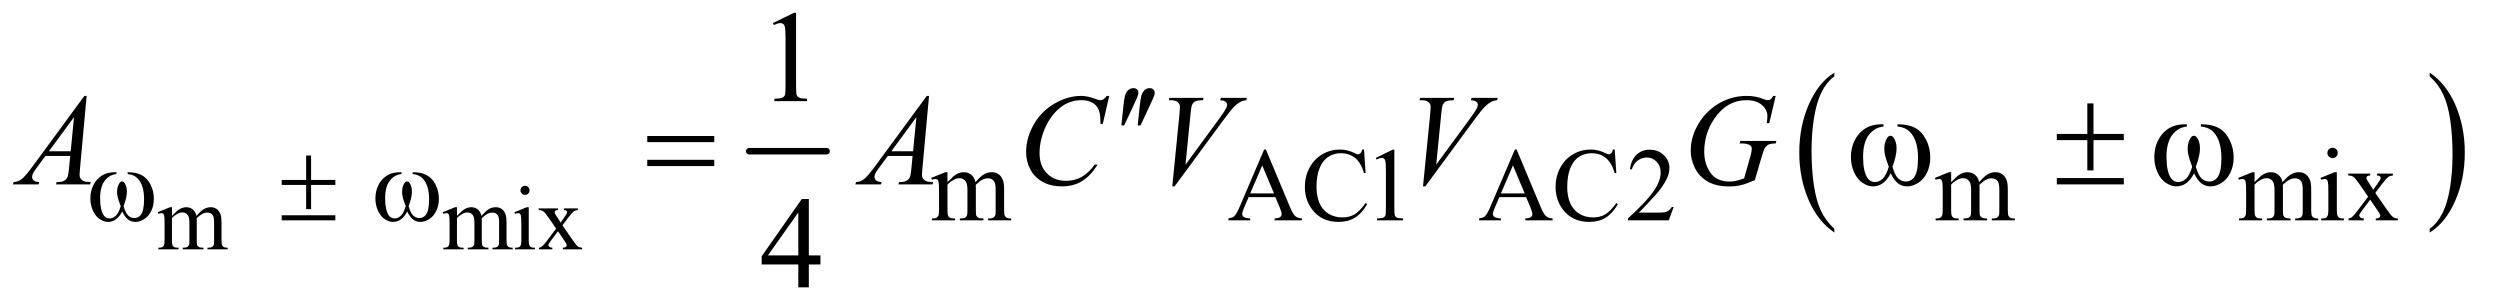 <?xml version="1.0" encoding="UTF-8"?>
<!DOCTYPE svg PUBLIC '-//W3C//DTD SVG 1.0//EN'
          'http://www.w3.org/TR/2001/REC-SVG-20010904/DTD/svg10.dtd'>
<svg stroke-dasharray="none" shape-rendering="auto" xmlns="http://www.w3.org/2000/svg" font-family="'Dialog'" text-rendering="auto" width="300" fill-opacity="1" color-interpolation="auto" color-rendering="auto" preserveAspectRatio="xMidYMid meet" font-size="12px" viewBox="0 0 300 37" fill="black" xmlns:xlink="http://www.w3.org/1999/xlink" stroke="black" image-rendering="auto" stroke-miterlimit="10" stroke-linecap="square" stroke-linejoin="miter" font-style="normal" stroke-width="1" height="37" stroke-dashoffset="0" font-weight="normal" stroke-opacity="1"
><!--Generated by the Batik Graphics2D SVG Generator--><defs id="genericDefs"
  /><g
  ><defs id="defs1"
    ><clipPath clipPathUnits="userSpaceOnUse" id="clipPath1"
      ><path d="M1.14 2.873 L191.082 2.873 L191.082 25.915 L1.14 25.915 L1.14 2.873 Z"
      /></clipPath
      ><clipPath clipPathUnits="userSpaceOnUse" id="clipPath2"
      ><path d="M36.426 91.801 L36.426 827.949 L6104.855 827.949 L6104.855 91.801 Z"
      /></clipPath
    ></defs
    ><g stroke-width="16" transform="scale(1.576,1.576) translate(-1.14,-2.873) matrix(0.031,0,0,0.031,0,0)" stroke-linejoin="round" stroke-linecap="round"
    ><line y2="464" fill="none" x1="1877" clip-path="url(#clipPath2)" x2="2067" y1="464"
    /></g
    ><g transform="matrix(0.049,0,0,0.049,-1.797,-4.528)"
    ><path d="M4528.984 652.781 L4528.984 661.797 Q4488.359 634.516 4465.719 581.703 Q4443.078 528.891 4443.078 466.125 Q4443.078 400.828 4466.891 347.188 Q4490.703 293.531 4528.984 270.438 L4528.984 279.25 Q4509.844 293.531 4497.547 318.312 Q4485.25 343.078 4479.172 381.188 Q4473.109 419.297 4473.109 460.656 Q4473.109 507.484 4478.703 545.281 Q4484.312 583.062 4495.828 607.938 Q4507.359 632.828 4528.984 652.781 Z" stroke="none" clip-path="url(#clipPath2)"
    /></g
    ><g transform="matrix(0.049,0,0,0.049,-1.797,-4.528)"
    ><path d="M5987 279.25 L5987 270.438 Q6027.625 297.516 6050.266 350.328 Q6072.906 403.125 6072.906 465.906 Q6072.906 531.203 6049.094 584.953 Q6025.281 638.703 5987 661.797 L5987 652.781 Q6006.297 638.5 6018.594 613.719 Q6030.891 588.953 6036.875 550.953 Q6042.875 512.938 6042.875 471.375 Q6042.875 424.75 6037.344 386.859 Q6031.828 348.953 6020.234 324.078 Q6008.641 299.203 5987 279.25 Z" stroke="none" clip-path="url(#clipPath2)"
    /></g
    ><g transform="matrix(0.049,0,0,0.049,-1.797,-4.528)"
    ><path d="M457.75 621.188 Q468.688 610.25 470.656 608.609 Q475.578 604.453 481.266 602.156 Q486.953 599.859 492.531 599.859 Q501.938 599.859 508.719 605.328 Q515.5 610.797 517.797 621.188 Q529.062 608.062 536.828 603.969 Q544.594 599.859 552.797 599.859 Q560.781 599.859 566.953 603.969 Q573.141 608.062 576.75 617.359 Q579.156 623.703 579.156 637.266 L579.156 680.359 Q579.156 689.766 580.578 693.266 Q581.672 695.672 584.625 697.375 Q587.578 699.062 594.25 699.062 L594.25 703 L544.812 703 L544.812 699.062 L546.891 699.062 Q553.344 699.062 556.953 696.547 Q559.469 694.797 560.562 690.969 Q561 689.109 561 680.359 L561 637.266 Q561 625.016 558.047 619.984 Q553.781 612.984 544.375 612.984 Q538.578 612.984 532.719 615.891 Q526.875 618.781 518.562 626.656 L518.344 627.859 L518.562 632.562 L518.562 680.359 Q518.562 690.641 519.703 693.156 Q520.859 695.672 524.031 697.375 Q527.203 699.062 534.859 699.062 L534.859 703 L484.219 703 L484.219 699.062 Q492.531 699.062 495.641 697.094 Q498.766 695.125 499.969 691.188 Q500.516 689.328 500.516 680.359 L500.516 637.266 Q500.516 625.016 496.906 619.656 Q492.094 612.656 483.453 612.656 Q477.547 612.656 471.75 615.828 Q462.672 620.641 457.75 626.656 L457.75 680.359 Q457.75 690.203 459.109 693.156 Q460.484 696.109 463.156 697.594 Q465.844 699.062 474.047 699.062 L474.047 703 L424.5 703 L424.5 699.062 Q431.391 699.062 434.125 697.594 Q436.859 696.109 438.281 692.891 Q439.703 689.656 439.703 680.359 L439.703 642.078 Q439.703 625.562 438.719 620.75 Q437.953 617.141 436.312 615.781 Q434.672 614.406 431.828 614.406 Q428.766 614.406 424.5 616.047 L422.859 612.109 L453.047 599.859 L457.75 599.859 L457.75 621.188 ZM1155.75 621.188 Q1166.688 610.25 1168.656 608.609 Q1173.578 604.453 1179.266 602.156 Q1184.953 599.859 1190.531 599.859 Q1199.938 599.859 1206.719 605.328 Q1213.5 610.797 1215.797 621.188 Q1227.062 608.062 1234.828 603.969 Q1242.594 599.859 1250.797 599.859 Q1258.781 599.859 1264.953 603.969 Q1271.141 608.062 1274.75 617.359 Q1277.156 623.703 1277.156 637.266 L1277.156 680.359 Q1277.156 689.766 1278.578 693.266 Q1279.672 695.672 1282.625 697.375 Q1285.578 699.062 1292.25 699.062 L1292.25 703 L1242.812 703 L1242.812 699.062 L1244.891 699.062 Q1251.344 699.062 1254.953 696.547 Q1257.469 694.797 1258.562 690.969 Q1259 689.109 1259 680.359 L1259 637.266 Q1259 625.016 1256.047 619.984 Q1251.781 612.984 1242.375 612.984 Q1236.578 612.984 1230.719 615.891 Q1224.875 618.781 1216.562 626.656 L1216.344 627.859 L1216.562 632.562 L1216.562 680.359 Q1216.562 690.641 1217.703 693.156 Q1218.859 695.672 1222.031 697.375 Q1225.203 699.062 1232.859 699.062 L1232.859 703 L1182.219 703 L1182.219 699.062 Q1190.531 699.062 1193.641 697.094 Q1196.766 695.125 1197.969 691.188 Q1198.516 689.328 1198.516 680.359 L1198.516 637.266 Q1198.516 625.016 1194.906 619.656 Q1190.094 612.656 1181.453 612.656 Q1175.547 612.656 1169.75 615.828 Q1160.672 620.641 1155.75 626.656 L1155.75 680.359 Q1155.75 690.203 1157.109 693.156 Q1158.484 696.109 1161.156 697.594 Q1163.844 699.062 1172.047 699.062 L1172.047 703 L1122.5 703 L1122.5 699.062 Q1129.391 699.062 1132.125 697.594 Q1134.859 696.109 1136.281 692.891 Q1137.703 689.656 1137.703 680.359 L1137.703 642.078 Q1137.703 625.562 1136.719 620.75 Q1135.953 617.141 1134.312 615.781 Q1132.672 614.406 1129.828 614.406 Q1126.766 614.406 1122.5 616.047 L1120.859 612.109 L1151.047 599.859 L1155.75 599.859 L1155.75 621.188 ZM1322.484 547.469 Q1327.078 547.469 1330.297 550.703 Q1333.531 553.922 1333.531 558.516 Q1333.531 563.109 1330.297 566.391 Q1327.078 569.672 1322.484 569.672 Q1317.891 569.672 1314.609 566.391 Q1311.328 563.109 1311.328 558.516 Q1311.328 553.922 1314.547 550.703 Q1317.781 547.469 1322.484 547.469 ZM1331.562 599.859 L1331.562 680.359 Q1331.562 689.766 1332.922 692.891 Q1334.297 696 1336.969 697.531 Q1339.656 699.062 1346.766 699.062 L1346.766 703 L1298.094 703 L1298.094 699.062 Q1305.422 699.062 1307.938 697.641 Q1310.453 696.219 1311.922 692.938 Q1313.406 689.656 1313.406 680.359 L1313.406 641.75 Q1313.406 625.453 1312.422 620.641 Q1311.656 617.141 1310.016 615.781 Q1308.375 614.406 1305.531 614.406 Q1302.469 614.406 1298.094 616.047 L1296.562 612.109 L1326.75 599.859 L1331.562 599.859 ZM1355.953 602.812 L1403.094 602.812 L1403.094 606.859 Q1398.609 606.859 1396.797 608.391 Q1395 609.922 1395 612.438 Q1395 615.062 1398.828 620.531 Q1400.031 622.281 1402.438 626 L1409.547 637.375 L1417.75 626 Q1425.625 615.172 1425.625 612.328 Q1425.625 610.031 1423.766 608.453 Q1421.906 606.859 1417.75 606.859 L1417.75 602.812 L1451.656 602.812 L1451.656 606.859 Q1446.297 607.188 1442.359 609.812 Q1437 613.531 1427.703 626 L1414.031 644.266 L1438.969 680.141 Q1448.156 693.375 1452.094 696.062 Q1456.031 698.734 1462.266 699.062 L1462.266 703 L1415.016 703 L1415.016 699.062 Q1419.938 699.062 1422.672 696.875 Q1424.75 695.344 1424.75 692.828 Q1424.75 690.312 1417.75 680.141 L1403.094 658.703 L1387.016 680.141 Q1379.578 690.094 1379.578 691.953 Q1379.578 694.578 1382.031 696.719 Q1384.5 698.844 1389.422 699.062 L1389.422 703 L1356.719 703 L1356.719 699.062 Q1360.656 698.516 1363.609 696.328 Q1367.766 693.156 1377.609 680.141 L1398.609 652.25 L1379.578 624.688 Q1371.484 612.875 1367.047 609.875 Q1362.625 606.859 1355.953 606.859 L1355.953 602.812 Z" stroke="none" clip-path="url(#clipPath2)"
    /></g
    ><g transform="matrix(0.049,0,0,0.049,-1.797,-4.528)"
    ><path d="M2357 538.5 Q2369.5 526 2371.75 524.125 Q2377.375 519.375 2383.875 516.75 Q2390.375 514.125 2396.75 514.125 Q2407.5 514.125 2415.25 520.375 Q2423 526.625 2425.625 538.5 Q2438.5 523.5 2447.375 518.812 Q2456.25 514.125 2465.625 514.125 Q2474.75 514.125 2481.812 518.812 Q2488.875 523.5 2493 534.125 Q2495.75 541.375 2495.75 556.875 L2495.75 606.125 Q2495.75 616.875 2497.375 620.875 Q2498.625 623.625 2502 625.562 Q2505.375 627.5 2513 627.5 L2513 632 L2456.5 632 L2456.5 627.5 L2458.875 627.5 Q2466.25 627.5 2470.375 624.625 Q2473.25 622.625 2474.5 618.25 Q2475 616.125 2475 606.125 L2475 556.875 Q2475 542.875 2471.625 537.125 Q2466.75 529.125 2456 529.125 Q2449.375 529.125 2442.688 532.438 Q2436 535.75 2426.5 544.75 L2426.25 546.125 L2426.5 551.5 L2426.5 606.125 Q2426.5 617.875 2427.812 620.75 Q2429.125 623.625 2432.75 625.562 Q2436.375 627.5 2445.125 627.5 L2445.125 632 L2387.25 632 L2387.25 627.5 Q2396.75 627.5 2400.312 625.25 Q2403.875 623 2405.25 618.5 Q2405.875 616.375 2405.875 606.125 L2405.875 556.875 Q2405.875 542.875 2401.75 536.75 Q2396.25 528.75 2386.375 528.75 Q2379.625 528.75 2373 532.375 Q2362.625 537.875 2357 544.75 L2357 606.125 Q2357 617.375 2358.562 620.75 Q2360.125 624.125 2363.188 625.812 Q2366.25 627.5 2375.625 627.5 L2375.625 632 L2319 632 L2319 627.5 Q2326.875 627.5 2330 625.812 Q2333.125 624.125 2334.75 620.438 Q2336.375 616.75 2336.375 606.125 L2336.375 562.375 Q2336.375 543.5 2335.25 538 Q2334.375 533.875 2332.5 532.312 Q2330.625 530.75 2327.375 530.75 Q2323.875 530.75 2319 532.625 L2317.125 528.125 L2351.625 514.125 L2357 514.125 L2357 538.5 ZM3160.125 575.25 L3094.5 575.25 L3083 602 Q3078.75 611.875 3078.75 616.75 Q3078.75 620.625 3082.438 623.562 Q3086.125 626.5 3098.375 627.375 L3098.375 632 L3045 632 L3045 627.375 Q3055.625 625.5 3058.75 622.5 Q3065.125 616.5 3072.875 598.125 L3132.5 458.625 L3136.875 458.625 L3195.875 599.625 Q3203 616.625 3208.812 621.688 Q3214.625 626.75 3225 627.375 L3225 632 L3158.125 632 L3158.125 627.375 Q3168.25 626.875 3171.812 624 Q3175.375 621.125 3175.375 617 Q3175.375 611.5 3170.375 599.625 L3160.125 575.25 ZM3156.625 566 L3127.875 497.5 L3098.375 566 L3156.625 566 ZM3377.125 458.625 L3381 516.25 L3377.125 516.25 Q3369.375 490.375 3355 479 Q3340.625 467.625 3320.5 467.625 Q3303.625 467.625 3290 476.188 Q3276.375 484.75 3268.562 503.5 Q3260.75 522.25 3260.75 550.125 Q3260.75 573.125 3268.125 590 Q3275.5 606.875 3290.312 615.875 Q3305.125 624.875 3324.125 624.875 Q3340.625 624.875 3353.25 617.812 Q3365.875 610.75 3381 589.75 L3384.875 592.25 Q3372.125 614.875 3355.125 625.375 Q3338.125 635.875 3314.75 635.875 Q3272.625 635.875 3249.5 604.625 Q3232.25 581.375 3232.25 549.875 Q3232.25 524.5 3243.625 503.25 Q3255 482 3274.938 470.312 Q3294.875 458.625 3318.5 458.625 Q3336.875 458.625 3354.75 467.625 Q3360 470.375 3362.25 470.375 Q3365.625 470.375 3368.125 468 Q3371.375 464.625 3372.75 458.625 L3377.125 458.625 ZM3406 479.125 L3447.25 459 L3451.375 459 L3451.375 602.125 Q3451.375 616.375 3452.562 619.875 Q3453.75 623.375 3457.5 625.25 Q3461.25 627.125 3472.75 627.375 L3472.75 632 L3409 632 L3409 627.375 Q3421 627.125 3424.5 625.312 Q3428 623.5 3429.375 620.438 Q3430.75 617.375 3430.75 602.125 L3430.75 510.625 Q3430.75 492.125 3429.5 486.875 Q3428.625 482.875 3426.312 481 Q3424 479.125 3420.75 479.125 Q3416.125 479.125 3407.875 483 L3406 479.125 ZM3774.125 575.25 L3708.5 575.25 L3697 602 Q3692.75 611.875 3692.75 616.75 Q3692.75 620.625 3696.438 623.562 Q3700.125 626.5 3712.375 627.375 L3712.375 632 L3659 632 L3659 627.375 Q3669.625 625.5 3672.75 622.5 Q3679.125 616.5 3686.875 598.125 L3746.5 458.625 L3750.875 458.625 L3809.875 599.625 Q3817 616.625 3822.812 621.688 Q3828.625 626.75 3839 627.375 L3839 632 L3772.125 632 L3772.125 627.375 Q3782.25 626.875 3785.812 624 Q3789.375 621.125 3789.375 617 Q3789.375 611.5 3784.375 599.625 L3774.125 575.25 ZM3770.625 566 L3741.875 497.5 L3712.375 566 L3770.625 566 ZM3991.125 458.625 L3995 516.25 L3991.125 516.25 Q3983.375 490.375 3969 479 Q3954.625 467.625 3934.5 467.625 Q3917.625 467.625 3904 476.188 Q3890.375 484.75 3882.562 503.5 Q3874.75 522.25 3874.75 550.125 Q3874.75 573.125 3882.125 590 Q3889.5 606.875 3904.312 615.875 Q3919.125 624.875 3938.125 624.875 Q3954.625 624.875 3967.25 617.812 Q3979.875 610.75 3995 589.75 L3998.875 592.25 Q3986.125 614.875 3969.125 625.375 Q3952.125 635.875 3928.75 635.875 Q3886.625 635.875 3863.5 604.625 Q3846.25 581.375 3846.25 549.875 Q3846.25 524.5 3857.625 503.25 Q3869 482 3888.938 470.312 Q3908.875 458.625 3932.5 458.625 Q3950.875 458.625 3968.75 467.625 Q3974 470.375 3976.25 470.375 Q3979.625 470.375 3982.125 468 Q3985.375 464.625 3986.75 458.625 L3991.125 458.625 ZM4135.375 599.375 L4123.5 632 L4023.5 632 L4023.5 627.375 Q4067.625 587.125 4085.625 561.625 Q4103.625 536.125 4103.625 515 Q4103.625 498.875 4093.75 488.5 Q4083.875 478.125 4070.125 478.125 Q4057.625 478.125 4047.688 485.438 Q4037.75 492.75 4033 506.875 L4028.375 506.875 Q4031.5 483.75 4044.438 471.375 Q4057.375 459 4076.75 459 Q4097.375 459 4111.188 472.25 Q4125 485.5 4125 503.5 Q4125 516.375 4119 529.25 Q4109.75 549.5 4089 572.125 Q4057.875 606.125 4050.125 613.125 L4094.375 613.125 Q4107.875 613.125 4113.312 612.125 Q4118.75 611.125 4123.125 608.062 Q4127.5 605 4130.75 599.375 L4135.375 599.375 ZM4815 538.5 Q4827.5 526 4829.75 524.125 Q4835.375 519.375 4841.875 516.75 Q4848.375 514.125 4854.75 514.125 Q4865.5 514.125 4873.25 520.375 Q4881 526.625 4883.625 538.5 Q4896.5 523.5 4905.375 518.812 Q4914.25 514.125 4923.625 514.125 Q4932.75 514.125 4939.812 518.812 Q4946.875 523.5 4951 534.125 Q4953.75 541.375 4953.75 556.875 L4953.75 606.125 Q4953.75 616.875 4955.375 620.875 Q4956.625 623.625 4960 625.562 Q4963.375 627.5 4971 627.5 L4971 632 L4914.5 632 L4914.5 627.5 L4916.875 627.5 Q4924.25 627.5 4928.375 624.625 Q4931.25 622.625 4932.5 618.25 Q4933 616.125 4933 606.125 L4933 556.875 Q4933 542.875 4929.625 537.125 Q4924.75 529.125 4914 529.125 Q4907.375 529.125 4900.688 532.438 Q4894 535.75 4884.5 544.75 L4884.25 546.125 L4884.5 551.5 L4884.5 606.125 Q4884.5 617.875 4885.812 620.75 Q4887.125 623.625 4890.75 625.562 Q4894.375 627.5 4903.125 627.5 L4903.125 632 L4845.25 632 L4845.25 627.5 Q4854.75 627.5 4858.312 625.25 Q4861.875 623 4863.25 618.5 Q4863.875 616.375 4863.875 606.125 L4863.875 556.875 Q4863.875 542.875 4859.75 536.75 Q4854.25 528.75 4844.375 528.75 Q4837.625 528.75 4831 532.375 Q4820.625 537.875 4815 544.75 L4815 606.125 Q4815 617.375 4816.562 620.75 Q4818.125 624.125 4821.188 625.812 Q4824.25 627.5 4833.625 627.5 L4833.625 632 L4777 632 L4777 627.5 Q4784.875 627.5 4788 625.812 Q4791.125 624.125 4792.75 620.438 Q4794.375 616.75 4794.375 606.125 L4794.375 562.375 Q4794.375 543.5 4793.25 538 Q4792.375 533.875 4790.5 532.312 Q4788.625 530.75 4785.375 530.75 Q4781.875 530.75 4777 532.625 L4775.125 528.125 L4809.625 514.125 L4815 514.125 L4815 538.5 ZM5558 538.5 Q5570.5 526 5572.75 524.125 Q5578.375 519.375 5584.875 516.75 Q5591.375 514.125 5597.75 514.125 Q5608.5 514.125 5616.25 520.375 Q5624 526.625 5626.625 538.5 Q5639.5 523.5 5648.375 518.812 Q5657.25 514.125 5666.625 514.125 Q5675.75 514.125 5682.812 518.812 Q5689.875 523.5 5694 534.125 Q5696.75 541.375 5696.75 556.875 L5696.75 606.125 Q5696.75 616.875 5698.375 620.875 Q5699.625 623.625 5703 625.562 Q5706.375 627.5 5714 627.5 L5714 632 L5657.5 632 L5657.5 627.5 L5659.875 627.5 Q5667.25 627.5 5671.375 624.625 Q5674.25 622.625 5675.5 618.25 Q5676 616.125 5676 606.125 L5676 556.875 Q5676 542.875 5672.625 537.125 Q5667.75 529.125 5657 529.125 Q5650.375 529.125 5643.688 532.438 Q5637 535.75 5627.5 544.75 L5627.25 546.125 L5627.5 551.5 L5627.5 606.125 Q5627.5 617.875 5628.812 620.75 Q5630.125 623.625 5633.75 625.562 Q5637.375 627.5 5646.125 627.5 L5646.125 632 L5588.25 632 L5588.25 627.5 Q5597.75 627.5 5601.312 625.25 Q5604.875 623 5606.25 618.5 Q5606.875 616.375 5606.875 606.125 L5606.875 556.875 Q5606.875 542.875 5602.75 536.75 Q5597.25 528.75 5587.375 528.75 Q5580.625 528.75 5574 532.375 Q5563.625 537.875 5558 544.75 L5558 606.125 Q5558 617.375 5559.562 620.75 Q5561.125 624.125 5564.188 625.812 Q5567.25 627.5 5576.625 627.5 L5576.625 632 L5520 632 L5520 627.5 Q5527.875 627.5 5531 625.812 Q5534.125 624.125 5535.75 620.438 Q5537.375 616.75 5537.375 606.125 L5537.375 562.375 Q5537.375 543.5 5536.25 538 Q5535.375 533.875 5533.5 532.312 Q5531.625 530.75 5528.375 530.75 Q5524.875 530.75 5520 532.625 L5518.125 528.125 L5552.625 514.125 L5558 514.125 L5558 538.5 ZM5749.125 454.25 Q5754.375 454.25 5758.062 457.938 Q5761.75 461.625 5761.75 466.875 Q5761.75 472.125 5758.062 475.875 Q5754.375 479.625 5749.125 479.625 Q5743.875 479.625 5740.125 475.875 Q5736.375 472.125 5736.375 466.875 Q5736.375 461.625 5740.062 457.938 Q5743.75 454.25 5749.125 454.25 ZM5759.5 514.125 L5759.5 606.125 Q5759.5 616.875 5761.062 620.438 Q5762.625 624 5765.688 625.75 Q5768.75 627.5 5776.875 627.5 L5776.875 632 L5721.25 632 L5721.25 627.5 Q5729.625 627.5 5732.5 625.875 Q5735.375 624.25 5737.062 620.5 Q5738.75 616.75 5738.75 606.125 L5738.75 562 Q5738.75 543.375 5737.625 537.875 Q5736.75 533.875 5734.875 532.312 Q5733 530.75 5729.75 530.75 Q5726.25 530.75 5721.25 532.625 L5719.5 528.125 L5754 514.125 L5759.5 514.125 ZM5787.375 517.5 L5841.25 517.5 L5841.25 522.125 Q5836.125 522.125 5834.062 523.875 Q5832 525.625 5832 528.5 Q5832 531.5 5836.375 537.75 Q5837.75 539.75 5840.5 544 L5848.625 557 L5858 544 Q5867 531.625 5867 528.375 Q5867 525.75 5864.875 523.938 Q5862.75 522.125 5858 522.125 L5858 517.5 L5896.75 517.5 L5896.75 522.125 Q5890.625 522.5 5886.125 525.5 Q5880 529.75 5869.375 544 L5853.75 564.875 L5882.25 605.875 Q5892.75 621 5897.25 624.062 Q5901.75 627.125 5908.875 627.5 L5908.875 632 L5854.875 632 L5854.875 627.5 Q5860.5 627.5 5863.625 625 Q5866 623.25 5866 620.375 Q5866 617.5 5858 605.875 L5841.25 581.375 L5822.875 605.875 Q5814.375 617.25 5814.375 619.375 Q5814.375 622.375 5817.188 624.812 Q5820 627.25 5825.625 627.5 L5825.625 632 L5788.25 632 L5788.25 627.5 Q5792.75 626.875 5796.125 624.375 Q5800.875 620.75 5812.125 605.875 L5836.125 574 L5814.375 542.5 Q5805.125 529 5800.062 525.562 Q5795 522.125 5787.375 522.125 L5787.375 517.5 Z" stroke="none" clip-path="url(#clipPath2)"
    /></g
    ><g transform="matrix(0.049,0,0,0.049,-1.797,-4.528)"
    ><path d="M1929.5 148.906 L1981.062 123.75 L1986.219 123.75 L1986.219 302.656 Q1986.219 320.469 1987.703 324.844 Q1989.188 329.219 1993.875 331.562 Q1998.562 333.906 2012.938 334.219 L2012.938 340 L1933.25 340 L1933.25 334.219 Q1948.25 333.906 1952.625 331.641 Q1957 329.375 1958.719 325.547 Q1960.438 321.719 1960.438 302.656 L1960.438 188.281 Q1960.438 165.156 1958.875 158.594 Q1957.781 153.594 1954.891 151.25 Q1952 148.906 1947.938 148.906 Q1942.156 148.906 1931.844 153.75 L1929.5 148.906 Z" stroke="none" clip-path="url(#clipPath2)"
    /></g
    ><g transform="matrix(0.049,0,0,0.049,-1.797,-4.528)"
    ><path d="M2045.906 717.875 L2045.906 740.062 L2017.469 740.062 L2017.469 796 L1991.688 796 L1991.688 740.062 L1902 740.062 L1902 720.062 L2000.281 579.75 L2017.469 579.75 L2017.469 717.875 L2045.906 717.875 ZM1991.688 717.875 L1991.688 612.719 L1917.312 717.875 L1991.688 717.875 Z" stroke="none" clip-path="url(#clipPath2)"
    /></g
    ><g transform="matrix(0.049,0,0,0.049,-1.797,-4.528)"
    ><path d="M248.844 327.281 L232.75 503.531 Q231.5 515.875 231.5 519.781 Q231.5 526.031 233.844 529.312 Q236.812 533.844 241.891 536.031 Q246.969 538.219 259 538.219 L257.281 544 L173.844 544 L175.562 538.219 L179.156 538.219 Q189.312 538.219 195.719 533.844 Q200.25 530.875 202.75 524 Q204.469 519.156 206.031 501.188 L208.531 474.312 L147.906 474.312 L126.344 503.531 Q119 513.375 117.125 517.672 Q115.25 521.969 115.25 525.719 Q115.25 530.719 119.312 534.312 Q123.375 537.906 132.75 538.219 L131.031 544 L68.375 544 L70.094 538.219 Q81.656 537.75 90.484 530.484 Q99.312 523.219 116.812 499.469 L243.375 327.281 L248.844 327.281 ZM217.906 379.312 L156.5 462.906 L209.781 462.906 L217.906 379.312 ZM2311.844 327.281 L2295.75 503.531 Q2294.5 515.875 2294.5 519.781 Q2294.5 526.031 2296.844 529.312 Q2299.812 533.844 2304.891 536.031 Q2309.969 538.219 2322 538.219 L2320.281 544 L2236.844 544 L2238.562 538.219 L2242.156 538.219 Q2252.312 538.219 2258.719 533.844 Q2263.25 530.875 2265.75 524 Q2267.469 519.156 2269.031 501.188 L2271.531 474.312 L2210.906 474.312 L2189.344 503.531 Q2182 513.375 2180.125 517.672 Q2178.25 521.969 2178.25 525.719 Q2178.25 530.719 2182.312 534.312 Q2186.375 537.906 2195.75 538.219 L2194.031 544 L2131.375 544 L2133.094 538.219 Q2144.656 537.75 2153.484 530.484 Q2162.312 523.219 2179.812 499.469 L2306.375 327.281 L2311.844 327.281 ZM2280.906 379.312 L2219.5 462.906 L2272.781 462.906 L2280.906 379.312 ZM2753.156 327.281 L2737.375 395.875 L2731.75 395.875 L2731.125 378.688 Q2730.344 369.312 2727.531 361.969 Q2724.719 354.625 2719.094 349.234 Q2713.469 343.844 2704.875 340.797 Q2696.281 337.75 2685.812 337.75 Q2657.844 337.75 2636.906 353.062 Q2610.188 372.594 2595.031 408.219 Q2582.531 437.594 2582.531 467.75 Q2582.531 498.531 2600.5 516.891 Q2618.469 535.25 2647.219 535.25 Q2668.938 535.25 2685.891 525.562 Q2702.844 515.875 2717.375 495.719 L2724.719 495.719 Q2707.531 523.062 2686.594 535.953 Q2665.656 548.844 2636.438 548.844 Q2610.5 548.844 2590.5 537.984 Q2570.5 527.125 2560.031 507.438 Q2549.562 487.75 2549.562 465.094 Q2549.562 430.406 2568.156 397.594 Q2586.75 364.781 2619.172 346.031 Q2651.594 327.281 2684.562 327.281 Q2700.031 327.281 2719.25 334.625 Q2727.688 337.75 2731.438 337.75 Q2735.188 337.75 2738 336.188 Q2740.812 334.625 2747.375 327.281 L2753.156 327.281 ZM2907.594 548.844 L2925.094 372.438 Q2926.344 359 2926.344 354.312 Q2926.344 347.281 2921.109 342.594 Q2915.875 337.906 2904.625 337.906 L2899 337.906 L2900.562 332.125 L2984.156 332.125 L2982.438 337.906 Q2968.844 338.062 2963.766 340.719 Q2958.688 343.375 2955.719 349.781 Q2954.156 353.219 2952.438 369.312 L2939.938 495.719 L3022.594 382.906 Q3036.031 364.625 3039.469 357.438 Q3041.812 352.594 3041.812 349 Q3041.812 344.781 3038.219 341.656 Q3034.625 338.531 3024.781 337.906 L3026.656 332.125 L3090.406 332.125 L3088.844 337.906 Q3081.188 338.531 3076.656 340.875 Q3068.062 344.938 3059.547 353.219 Q3051.031 361.5 3032.594 386.656 L2913.219 548.844 L2907.594 548.844 ZM3521.594 548.844 L3539.094 372.438 Q3540.344 359 3540.344 354.312 Q3540.344 347.281 3535.109 342.594 Q3529.875 337.906 3518.625 337.906 L3513 337.906 L3514.562 332.125 L3598.156 332.125 L3596.438 337.906 Q3582.844 338.062 3577.766 340.719 Q3572.688 343.375 3569.719 349.781 Q3568.156 353.219 3566.438 369.312 L3553.938 495.719 L3636.594 382.906 Q3650.031 364.625 3653.469 357.438 Q3655.812 352.594 3655.812 349 Q3655.812 344.781 3652.219 341.656 Q3648.625 338.531 3638.781 337.906 L3640.656 332.125 L3704.406 332.125 L3702.844 337.906 Q3695.188 338.531 3690.656 340.875 Q3682.062 344.938 3673.547 353.219 Q3665.031 361.5 3646.594 386.656 L3527.219 548.844 L3521.594 548.844 ZM4385.312 327.281 L4369.531 394 L4363.594 394 Q4365 382.281 4365 376.656 Q4365 361.344 4351.484 349.547 Q4337.969 337.75 4314.219 337.75 Q4265.625 337.75 4234.844 383.375 Q4210.312 419.469 4210.312 464.156 Q4210.312 493.844 4225.469 515.406 Q4240.625 536.969 4272.188 536.969 Q4280 536.969 4286.953 535.562 Q4293.906 534.156 4307.969 529.312 L4323.438 474.781 Q4326.719 463.531 4326.719 456.812 Q4326.719 451.188 4322.656 448.219 Q4316.094 443.688 4301.406 443.688 L4297.031 443.688 L4298.75 437.594 L4386.875 437.594 L4385.312 443.688 Q4373.281 443.844 4367.812 446.5 Q4362.344 449.156 4358.438 455.562 Q4355.781 459.781 4349.844 480.094 L4334.219 533.688 Q4312.812 542.906 4299.688 545.953 Q4286.562 549 4272.031 549 Q4238.594 549 4217.812 536.422 Q4197.031 523.844 4187.109 503.141 Q4177.188 482.438 4177.188 461.969 Q4177.188 434.469 4188.75 409.703 Q4200.312 384.938 4217.578 367.828 Q4234.844 350.719 4255.156 340.875 Q4283.125 327.281 4313.906 327.281 Q4336.562 327.281 4354.844 334.781 Q4362.188 337.75 4365.625 337.75 Q4369.531 337.75 4372.266 335.953 Q4375 334.156 4379.375 327.281 L4385.312 327.281 Z" stroke="none" clip-path="url(#clipPath2)"
    /></g
    ><g transform="matrix(0.049,0,0,0.049,-1.797,-4.528)"
    ><path d="M349.25 518.625 L349.25 514.125 Q370.375 514.125 383.75 521.312 Q397.125 528.5 405.312 544.438 Q413.5 560.375 413.5 579.375 Q413.5 595.5 407.125 608.875 Q400.75 622.25 389.688 629.062 Q378.625 635.875 368.625 635.875 Q357.625 635.875 349.875 629.625 Q342.125 623.375 336 610.25 Q329.125 623.5 320.438 629.688 Q311.75 635.875 301 635.875 Q291.625 635.875 281.188 629.188 Q270.75 622.5 264.375 608.562 Q258 594.625 258 578.375 Q258 560.75 265.125 546.25 Q270.625 535 279.188 527.625 Q287.75 520.25 297.375 517.188 Q307 514.125 321.875 514.125 L321.875 518.625 Q304.5 520.375 293.188 535.062 Q281.875 549.75 281.875 578.25 Q281.875 606.375 290.5 619.5 Q295.75 627.375 305.25 627.375 Q313.125 627.375 320.188 620.875 Q327.25 614.375 332.25 597.375 Q326.75 582.75 325.062 575.625 Q323.375 568.5 323.375 562 Q323.375 549.875 329 541.125 Q331.75 536.75 335.5 536.75 Q339.375 536.75 342.125 541.125 Q347.5 549.375 347.5 561.25 Q347.5 575.75 339.375 597.375 Q344.25 614.5 350.812 620.438 Q357.375 626.375 365.625 626.375 Q375.375 626.375 381.375 618.75 Q389.5 608.5 389.5 580.375 Q389.5 546.25 374.375 530 Q365.25 520.125 349.25 518.625 ZM786.375 473.25 L798.5 473.25 L798.5 533.125 L857.875 533.125 L857.875 545.25 L798.5 545.25 L798.5 604.625 L786.375 604.625 L786.375 545.25 L726.625 545.25 L726.625 533.125 L786.375 533.125 L786.375 473.25 ZM726.625 619.625 L857.875 619.625 L857.875 632 L726.625 632 L726.625 619.625 ZM1047.25 518.625 L1047.25 514.125 Q1068.375 514.125 1081.75 521.312 Q1095.125 528.5 1103.312 544.438 Q1111.5 560.375 1111.5 579.375 Q1111.5 595.5 1105.125 608.875 Q1098.75 622.25 1087.688 629.062 Q1076.625 635.875 1066.625 635.875 Q1055.625 635.875 1047.875 629.625 Q1040.125 623.375 1034 610.25 Q1027.125 623.5 1018.438 629.688 Q1009.75 635.875 999 635.875 Q989.625 635.875 979.188 629.188 Q968.75 622.5 962.375 608.562 Q956 594.625 956 578.375 Q956 560.75 963.125 546.25 Q968.625 535 977.188 527.625 Q985.75 520.25 995.375 517.188 Q1005 514.125 1019.875 514.125 L1019.875 518.625 Q1002.5 520.375 991.188 535.062 Q979.875 549.75 979.875 578.25 Q979.875 606.375 988.5 619.5 Q993.75 627.375 1003.25 627.375 Q1011.125 627.375 1018.188 620.875 Q1025.25 614.375 1030.25 597.375 Q1024.75 582.75 1023.062 575.625 Q1021.375 568.5 1021.375 562 Q1021.375 549.875 1027 541.125 Q1029.75 536.75 1033.5 536.75 Q1037.375 536.75 1040.125 541.125 Q1045.5 549.375 1045.5 561.25 Q1045.5 575.75 1037.375 597.375 Q1042.25 614.5 1048.812 620.438 Q1055.375 626.375 1063.625 626.375 Q1073.375 626.375 1079.375 618.75 Q1087.5 608.5 1087.5 580.375 Q1087.5 546.25 1072.375 530 Q1063.25 520.125 1047.25 518.625 Z" stroke="none" clip-path="url(#clipPath2)"
    /></g
    ><g transform="matrix(0.049,0,0,0.049,-1.797,-4.528)"
    ><path d="M2782.906 399.531 L2787.75 353.281 Q2789.781 333.594 2791.812 326.719 Q2794.781 316.875 2800.172 312.578 Q2805.562 308.281 2812.281 308.281 Q2817.906 308.281 2821.188 311.406 Q2824.469 314.531 2824.469 319.375 Q2824.469 323.125 2822.906 327.344 Q2820.875 333.281 2811.344 353.438 L2789.781 399.531 L2782.906 399.531 ZM2822.906 399.531 L2827.75 353.281 Q2829.781 333.594 2831.812 326.719 Q2834.781 316.875 2840.172 312.578 Q2845.562 308.281 2852.281 308.281 Q2857.906 308.281 2861.188 311.406 Q2864.469 314.531 2864.469 319.375 Q2864.469 323.125 2862.906 327.344 Q2860.875 333.281 2851.344 353.438 L2829.781 399.531 L2822.906 399.531 Z" stroke="none" clip-path="url(#clipPath2)"
    /></g
    ><g transform="matrix(0.049,0,0,0.049,-1.797,-4.528)"
    ><path d="M1621.781 425.406 L1785.844 425.406 L1785.844 440.562 L1621.781 440.562 L1621.781 425.406 ZM1621.781 483.688 L1785.844 483.688 L1785.844 499.156 L1621.781 499.156 L1621.781 483.688 ZM4683.562 402.281 L4683.562 396.656 Q4709.969 396.656 4726.688 405.641 Q4743.406 414.625 4753.641 434.547 Q4763.875 454.469 4763.875 478.219 Q4763.875 498.375 4755.906 515.094 Q4747.938 531.812 4734.109 540.328 Q4720.281 548.844 4707.781 548.844 Q4694.031 548.844 4684.344 541.031 Q4674.656 533.219 4667 516.812 Q4658.406 533.375 4647.547 541.109 Q4636.688 548.844 4623.25 548.844 Q4611.531 548.844 4598.484 540.484 Q4585.438 532.125 4577.469 514.703 Q4569.5 497.281 4569.5 476.969 Q4569.5 454.938 4578.406 436.812 Q4585.281 422.75 4595.984 413.531 Q4606.688 404.312 4618.719 400.484 Q4630.75 396.656 4649.344 396.656 L4649.344 402.281 Q4627.625 404.469 4613.484 422.828 Q4599.344 441.188 4599.344 476.812 Q4599.344 511.969 4610.125 528.375 Q4616.688 538.219 4628.562 538.219 Q4638.406 538.219 4647.234 530.094 Q4656.062 521.969 4662.312 500.719 Q4655.438 482.438 4653.328 473.531 Q4651.219 464.625 4651.219 456.5 Q4651.219 441.344 4658.25 430.406 Q4661.688 424.938 4666.375 424.938 Q4671.219 424.938 4674.656 430.406 Q4681.375 440.719 4681.375 455.562 Q4681.375 473.688 4671.219 500.719 Q4677.312 522.125 4685.516 529.547 Q4693.719 536.969 4704.031 536.969 Q4716.219 536.969 4723.719 527.438 Q4733.875 514.625 4733.875 479.469 Q4733.875 436.812 4714.969 416.5 Q4703.562 404.156 4683.562 402.281 ZM5148.469 345.562 L5163.625 345.562 L5163.625 420.406 L5237.844 420.406 L5237.844 435.562 L5163.625 435.562 L5163.625 509.781 L5148.469 509.781 L5148.469 435.562 L5073.781 435.562 L5073.781 420.406 L5148.469 420.406 L5148.469 345.562 ZM5073.781 528.531 L5237.844 528.531 L5237.844 544 L5073.781 544 L5073.781 528.531 ZM5426.562 402.281 L5426.562 396.656 Q5452.969 396.656 5469.688 405.641 Q5486.406 414.625 5496.641 434.547 Q5506.875 454.469 5506.875 478.219 Q5506.875 498.375 5498.906 515.094 Q5490.938 531.812 5477.109 540.328 Q5463.281 548.844 5450.781 548.844 Q5437.031 548.844 5427.344 541.031 Q5417.656 533.219 5410 516.812 Q5401.406 533.375 5390.547 541.109 Q5379.688 548.844 5366.25 548.844 Q5354.531 548.844 5341.484 540.484 Q5328.438 532.125 5320.469 514.703 Q5312.5 497.281 5312.5 476.969 Q5312.5 454.938 5321.406 436.812 Q5328.281 422.75 5338.984 413.531 Q5349.688 404.312 5361.719 400.484 Q5373.75 396.656 5392.344 396.656 L5392.344 402.281 Q5370.625 404.469 5356.484 422.828 Q5342.344 441.188 5342.344 476.812 Q5342.344 511.969 5353.125 528.375 Q5359.688 538.219 5371.562 538.219 Q5381.406 538.219 5390.234 530.094 Q5399.062 521.969 5405.312 500.719 Q5398.438 482.438 5396.328 473.531 Q5394.219 464.625 5394.219 456.5 Q5394.219 441.344 5401.25 430.406 Q5404.688 424.938 5409.375 424.938 Q5414.219 424.938 5417.656 430.406 Q5424.375 440.719 5424.375 455.562 Q5424.375 473.688 5414.219 500.719 Q5420.312 522.125 5428.516 529.547 Q5436.719 536.969 5447.031 536.969 Q5459.219 536.969 5466.719 527.438 Q5476.875 514.625 5476.875 479.469 Q5476.875 436.812 5457.969 416.5 Q5446.562 404.156 5426.562 402.281 Z" stroke="none" clip-path="url(#clipPath2)"
    /></g
  ></g
></svg
>
